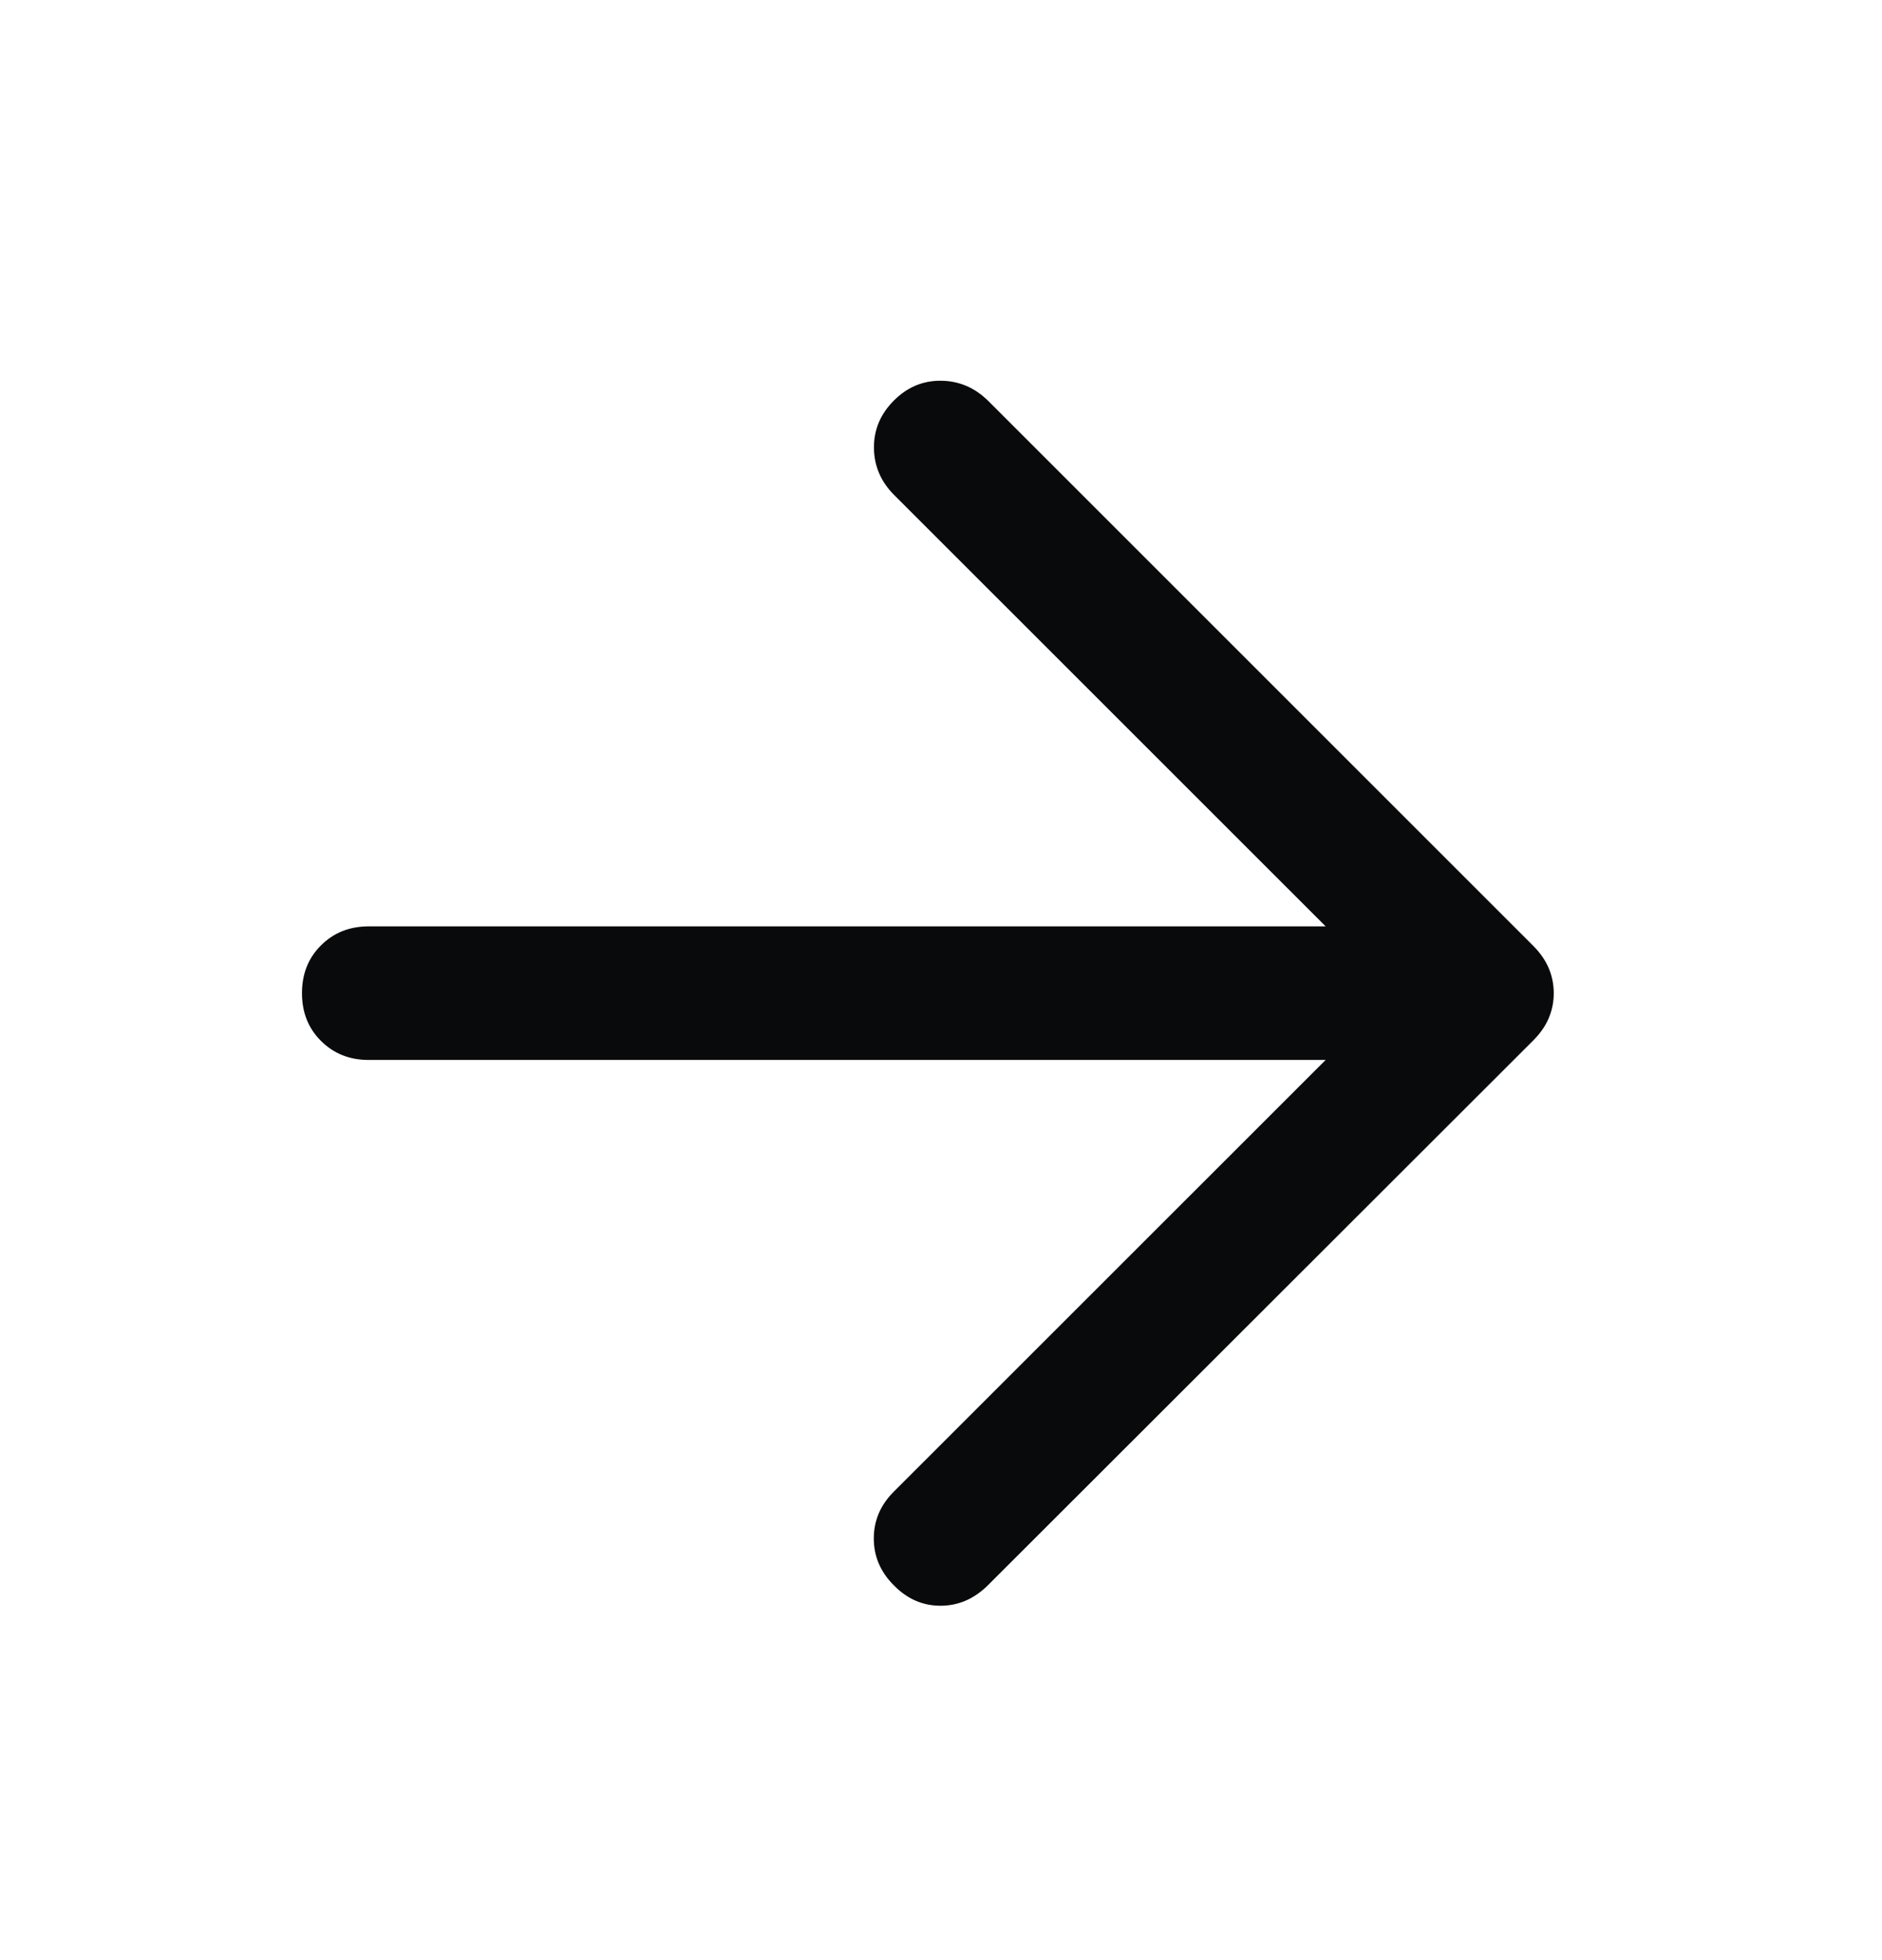 <svg xmlns="http://www.w3.org/2000/svg" width="24" height="25" viewBox="0 0 24 25" fill="none"><path d="M16.905 13.519H4.702C4.458 13.519 4.255 13.438 4.093 13.276C3.931 13.115 3.851 12.912 3.851 12.667C3.851 12.422 3.931 12.219 4.093 12.058C4.255 11.896 4.458 11.815 4.702 11.815H16.905L11.403 6.314C11.233 6.144 11.147 5.943 11.145 5.713C11.143 5.482 11.227 5.282 11.397 5.111C11.567 4.939 11.768 4.854 11.999 4.856C12.23 4.858 12.431 4.944 12.603 5.114L19.553 12.064C19.644 12.156 19.71 12.252 19.751 12.351C19.793 12.451 19.814 12.556 19.814 12.668C19.814 12.779 19.793 12.884 19.751 12.983C19.71 13.083 19.644 13.178 19.553 13.27L12.597 20.22C12.421 20.394 12.22 20.48 11.993 20.48C11.766 20.48 11.567 20.393 11.397 20.218C11.227 20.048 11.143 19.849 11.143 19.622C11.143 19.395 11.227 19.196 11.397 19.026L16.905 13.519Z" fill="#090A0B"></path></svg>
